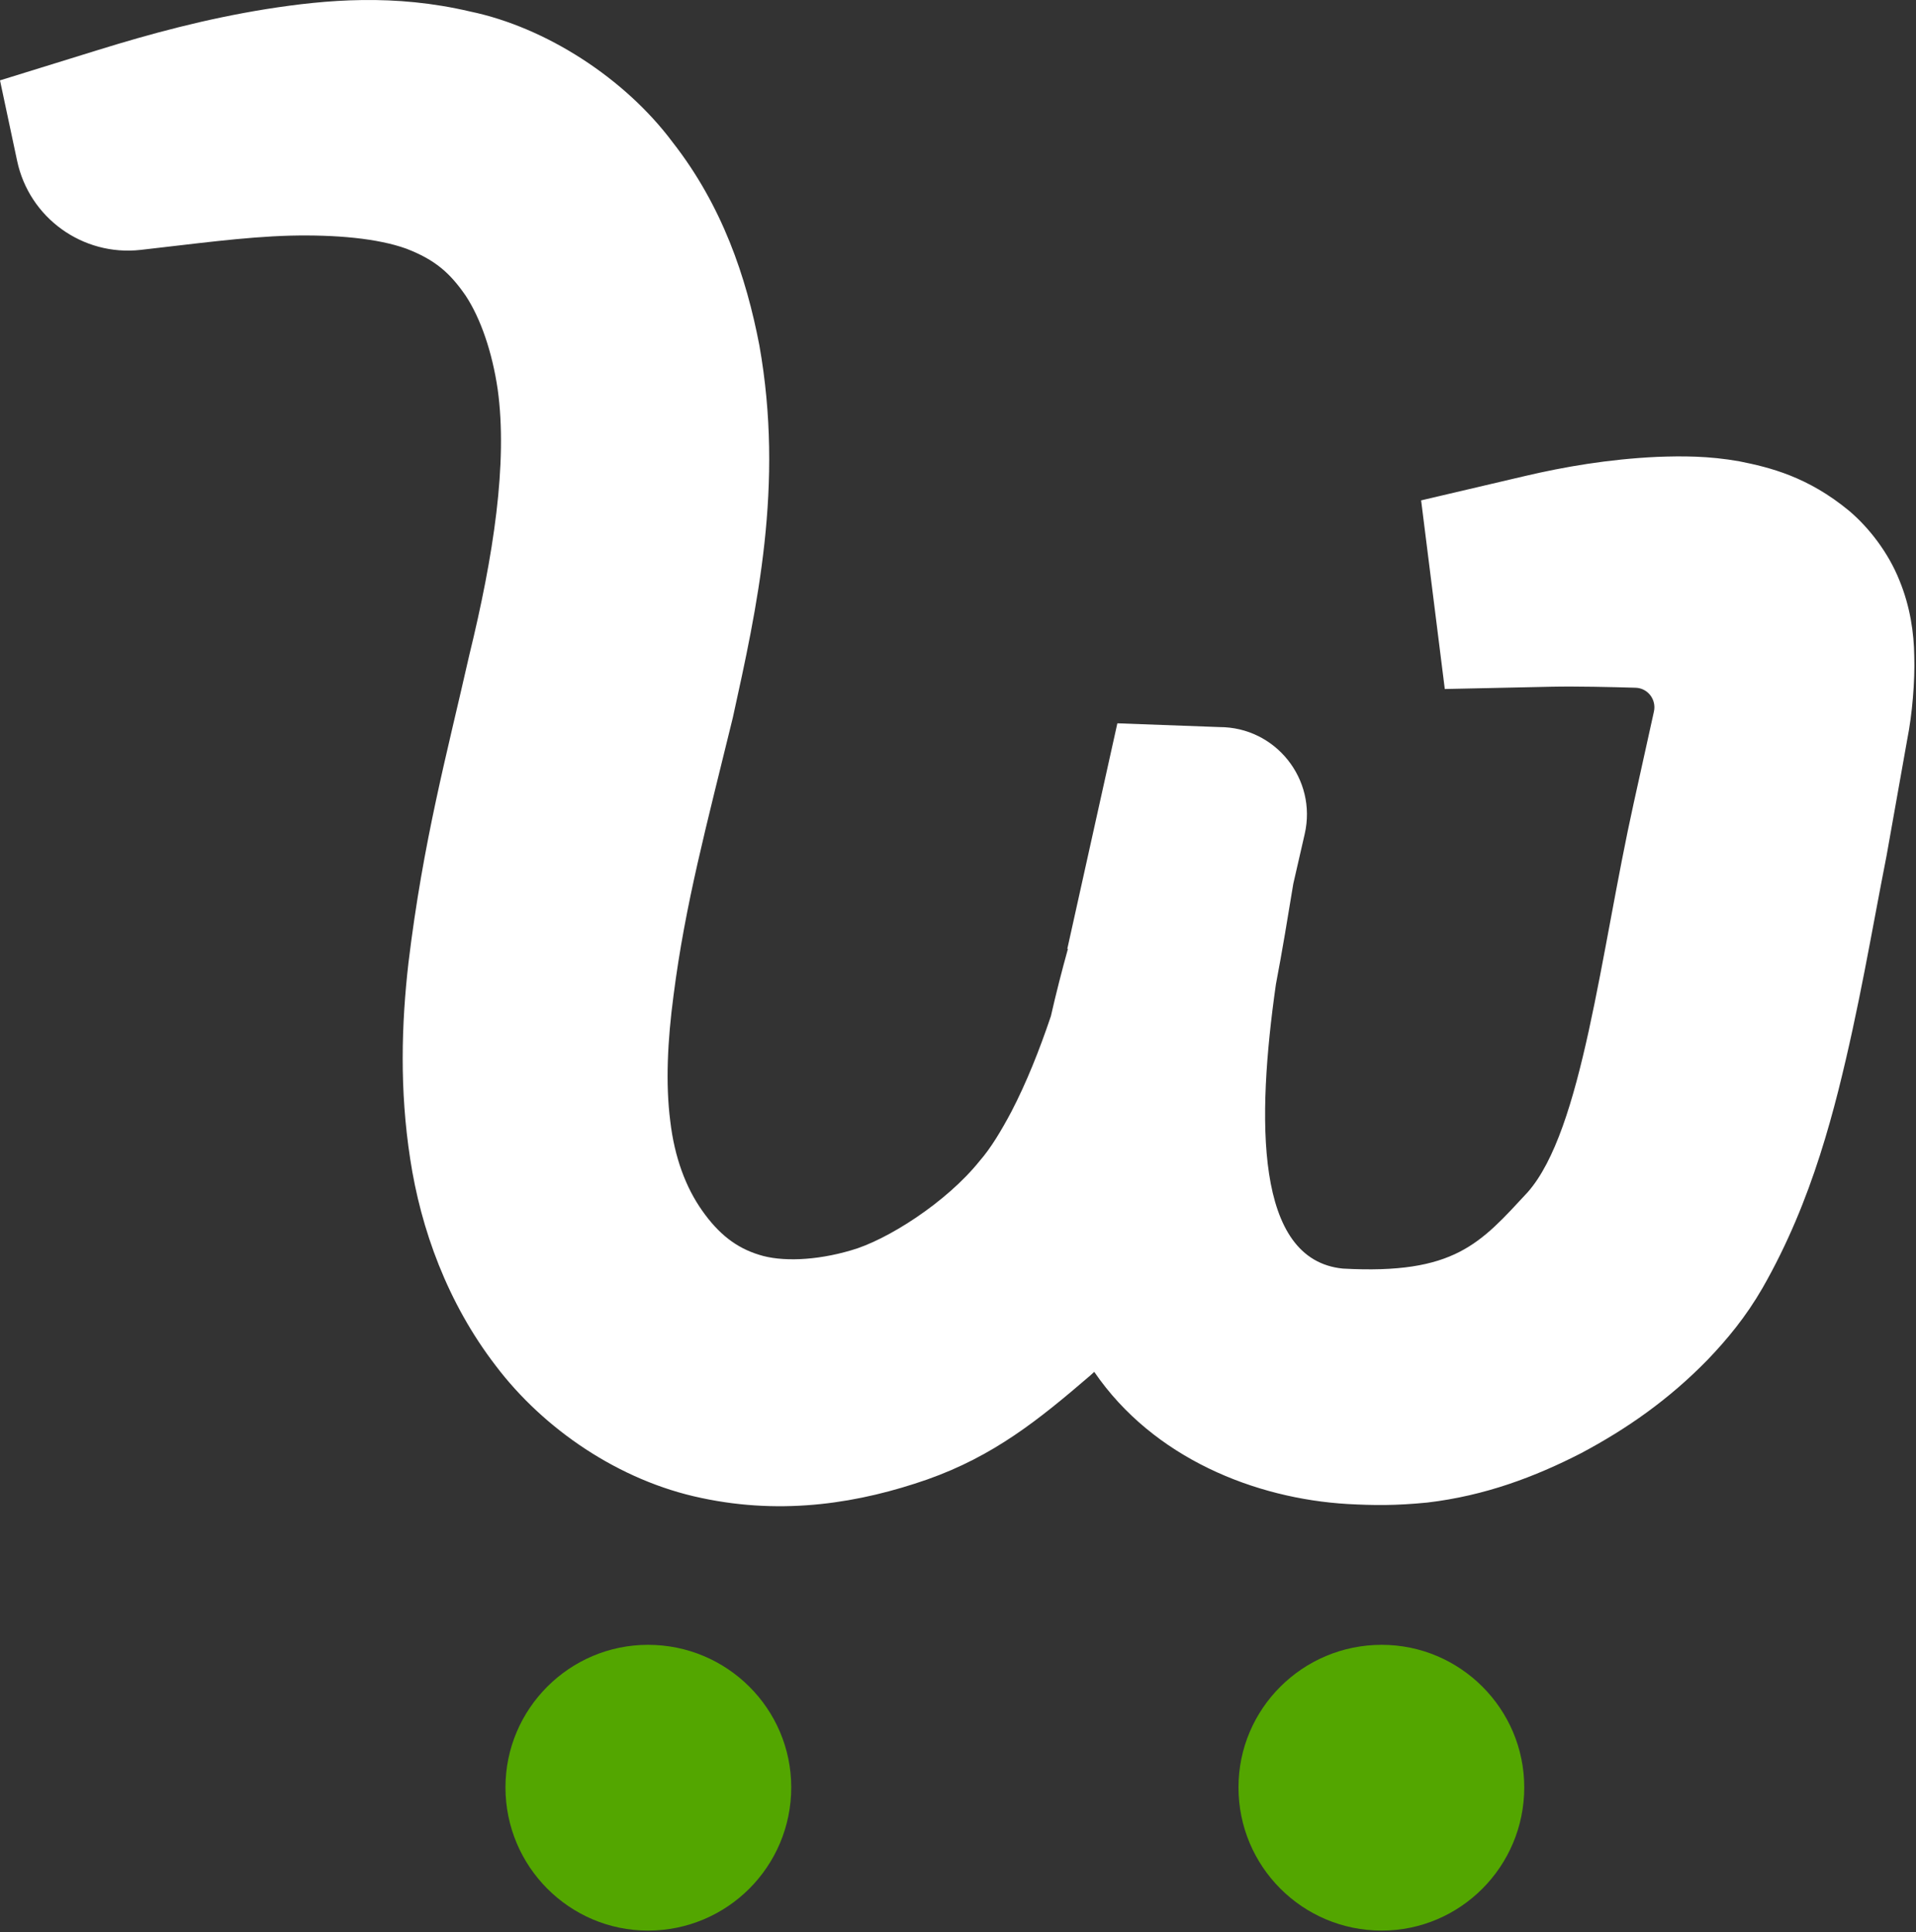 <?xml version="1.0" encoding="UTF-8" standalone="no"?>
<!DOCTYPE svg PUBLIC "-//W3C//DTD SVG 1.1//EN" "http://www.w3.org/Graphics/SVG/1.1/DTD/svg11.dtd">
<svg width="100%" height="100%" viewBox="0 0 1047 1056" version="1.1" xmlns="http://www.w3.org/2000/svg" xmlns:xlink="http://www.w3.org/1999/xlink" xml:space="preserve" xmlns:serif="http://www.serif.com/" style="fill-rule:evenodd;clip-rule:evenodd;stroke-linejoin:round;stroke-miterlimit:2;">
    <rect x="0" y="0" width="1047" height="1056" fill="#333333" stroke="none"/>
    <g transform="matrix(0,-1,-1,0,354.102,898.86)">
        <path d="M-77.891,-78.268C-121.165,-78.268 -156.159,-43.274 -156.159,0C-156.159,42.897 -121.165,77.891 -77.891,77.891C-34.994,77.891 0,42.897 0,0C0,-43.274 -34.994,-78.268 -77.891,-78.268" style="fill:rgb(83,166,0);fill-rule:nonzero;"/>
    </g>
    <g transform="matrix(0,-1,-1,0,754.661,898.86)">
        <path d="M-77.891,-78.268C-121.165,-78.268 -156.159,-43.271 -156.159,-0.377C-156.159,42.897 -121.165,77.891 -77.891,77.891C-34.994,77.891 0,42.897 0,-0.377C0,-43.271 -34.994,-78.268 -77.891,-78.268" style="fill:rgb(83,166,0);fill-rule:nonzero;"/>
    </g>
    <g transform="matrix(1,0,0,1,1046.04,466.534)">
        <path d="M0,-108.166C-0.164,-120.308 -2.117,-134.933 -8.173,-149.558C-14.042,-164.246 -24.489,-177.997 -35.566,-187.365C-58.216,-206.095 -79.004,-211.122 -95.558,-214.43C-112.421,-217.435 -126.907,-217.361 -140.433,-216.86C-167.219,-215.606 -191.358,-211.405 -212.651,-206.414L-269.468,-193.094L-256.532,-90.003L-198.201,-91.251C-184.83,-91.539 -165.12,-91.078 -152.287,-90.696C-145.569,-90.495 -140.802,-84.229 -142.253,-77.666L-153.264,-27.827C-171.434,54.262 -181.284,151.043 -211.237,184.994C-237.114,212.866 -250.965,230.107 -312.281,226.718C-360.408,221.902 -359.359,145.35 -348.82,71.372C-345.244,52.659 -342.258,34.322 -339.317,16.422L-333.084,-10.759C-326.224,-40.672 -348.951,-69.2 -379.641,-69.2L-435.457,-71.258L-462.814,52.017L-462.455,51.936C-465.761,63.898 -468.925,76.164 -471.781,88.774C-478.12,107.535 -485.136,125.118 -493.399,141.032C-498.857,151.301 -504.654,160.967 -510.584,167.738C-528.901,190.671 -561.608,211.325 -581.057,216.77C-600.35,222.459 -619.22,223.038 -631.229,219.178C-643.791,215.342 -653.392,207.724 -662.258,195.154C-671.242,182.51 -677.471,165.955 -679.784,146.046C-682.391,125.672 -681.291,102.281 -677.988,77.479C-671.612,27.616 -660.138,-14.638 -645.577,-74.404C-632.439,-134.142 -617.455,-201.285 -631.105,-277.916C-638.26,-315.09 -651.278,-354.029 -678.514,-388.842C-704.546,-423.717 -747.646,-451.595 -789.067,-460.229C-830.441,-469.963 -867.397,-466.806 -900.547,-461.569C-933.833,-456.208 -963.89,-448.061 -992.475,-439.204L-1046.04,-422.612L-1036.68,-378.63C-1030.06,-347.482 -1000.89,-326.435 -969.247,-329.966C-940.364,-333.189 -912.79,-337.061 -887.598,-337.753C-862.514,-338.351 -839.618,-336.267 -824.011,-330.638C-808.411,-324.607 -800.292,-317.579 -791.596,-304.995C-783.412,-292.581 -777.086,-274.231 -774.085,-253.81C-768.498,-213.637 -776.404,-162.485 -789.618,-108.45C-801.934,-53.932 -814.725,-7.29 -822.845,59.674C-826.669,93.111 -827.725,128.982 -821.886,166.833C-816.099,204.996 -801.59,245.428 -775.12,279.829C-749.032,314.332 -707.792,342.681 -662.832,352.065C-617.32,361.797 -575.639,354.598 -539.426,341.995C-502.968,329.136 -478.475,309.389 -450.3,285.177C-449.555,284.513 -448.824,283.832 -448.085,283.161C-415.783,330.37 -360.059,352.424 -309.577,355.38C-295.395,356.14 -283.67,356.31 -266.078,354.578C-234.456,350.846 -207.221,340.502 -182.108,327.633C-157.103,314.344 -134.142,298.338 -112.892,276.532C-102.308,265.475 -92.059,253.19 -82.892,237.305C-75.996,225.245 -70.125,213.186 -64.926,200.975C-54.557,176.597 -47.292,152.338 -41.474,129.419C-30.001,83.745 -23.531,43.86 -15.095,0.927L-3.807,-62.579C-1.134,-75.917 0.461,-94.493 0,-108.166" style="fill:white;fill-rule:nonzero;"/>
    </g>
</svg>
